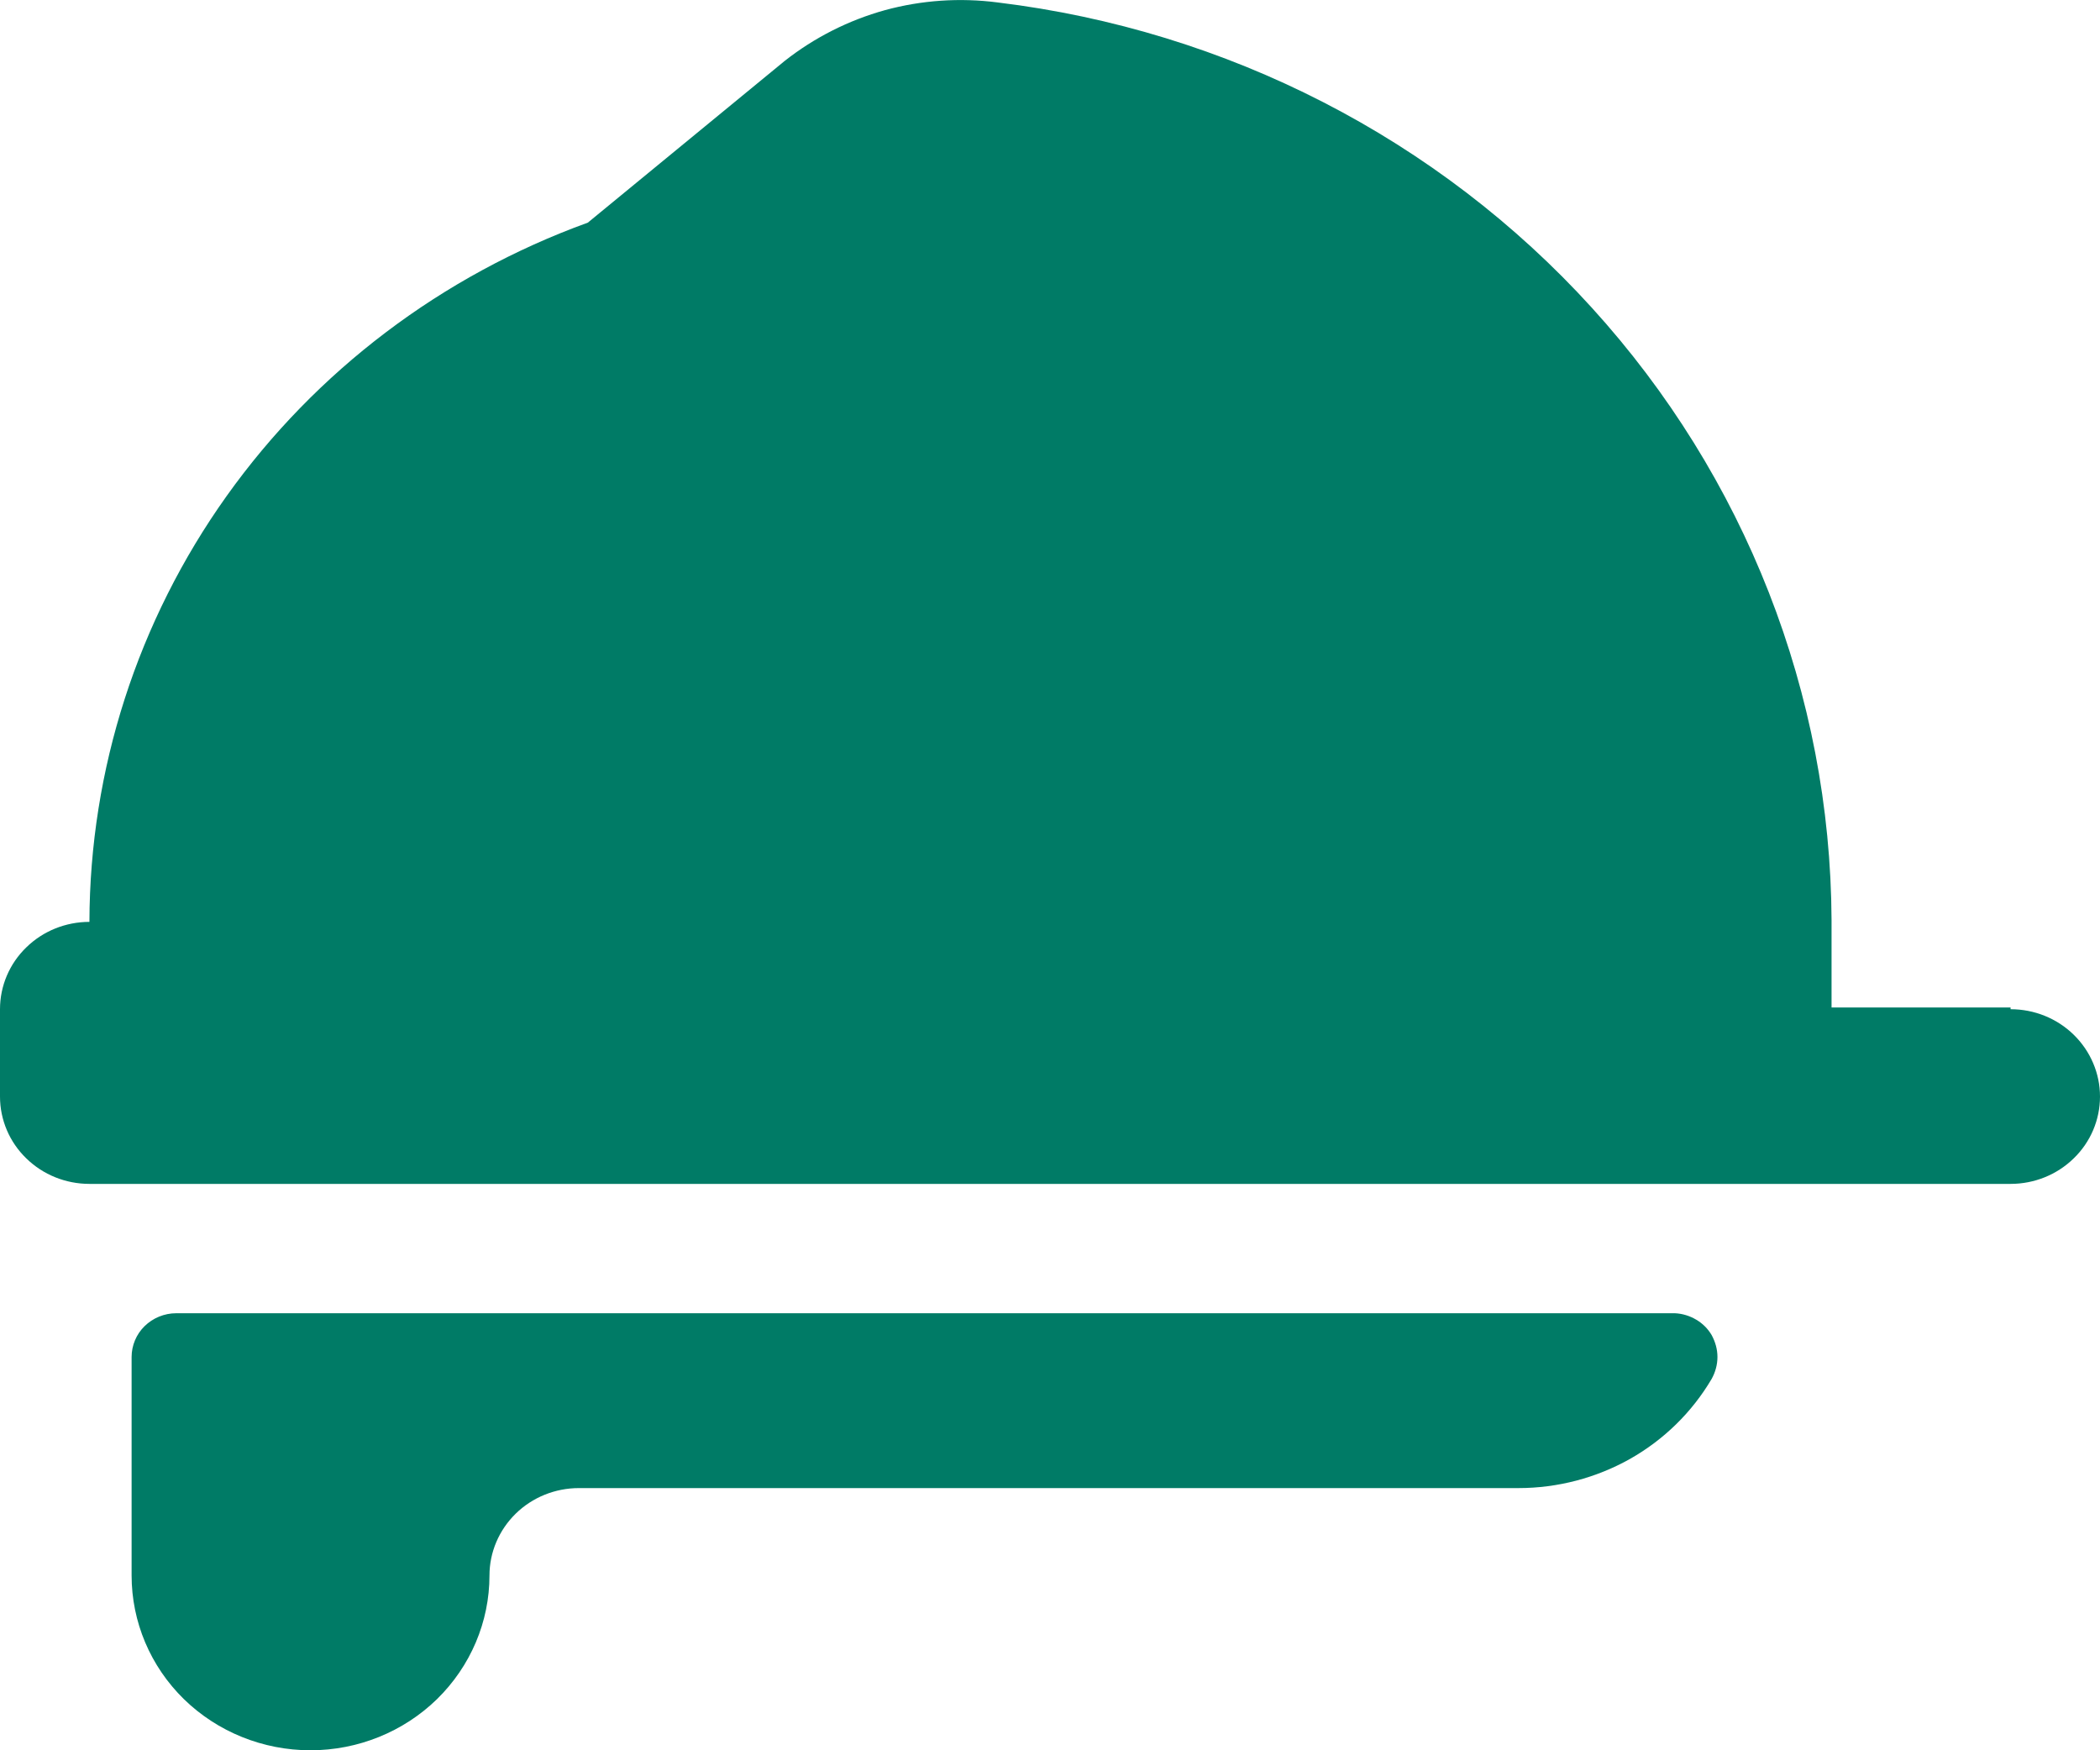 <svg width="12" height="10" viewBox="0 0 12 10" fill="none" xmlns="http://www.w3.org/2000/svg">
<path d="M1.007 7.503C0.939 7.503 0.874 7.53 0.826 7.577C0.779 7.623 0.752 7.687 0.752 7.753V9.001C0.752 9.266 0.859 9.52 1.051 9.708C1.243 9.895 1.503 10 1.774 10C2.045 10 2.305 9.895 2.497 9.708C2.689 9.52 2.797 9.266 2.797 9.001C2.797 8.869 2.851 8.742 2.947 8.648C3.042 8.555 3.172 8.502 3.308 8.502H8.677C8.901 8.502 9.121 8.444 9.315 8.335C9.509 8.225 9.669 8.068 9.781 7.878C9.802 7.84 9.814 7.797 9.814 7.753C9.814 7.709 9.802 7.667 9.781 7.628C9.76 7.592 9.729 7.561 9.693 7.54C9.656 7.518 9.614 7.505 9.571 7.503H1.007Z" fill="#007B66"/>
<path d="M11.489 5.756H10.466V5.257C10.46 3.966 9.973 2.722 9.096 1.758C8.219 0.793 7.012 0.173 5.701 0.014C5.485 -0.014 5.266 0.001 5.057 0.058C4.848 0.116 4.653 0.215 4.484 0.348L3.359 1.272C2.524 1.575 1.804 2.12 1.295 2.834C0.786 3.548 0.513 4.397 0.511 5.267C0.376 5.267 0.246 5.319 0.15 5.413C0.054 5.506 0 5.633 0 5.766V6.265C0 6.398 0.054 6.525 0.15 6.618C0.246 6.712 0.376 6.764 0.511 6.764H11.489C11.624 6.764 11.754 6.712 11.85 6.618C11.946 6.525 12 6.398 12 6.265C12 6.133 11.946 6.006 11.85 5.912C11.754 5.818 11.624 5.766 11.489 5.766V5.756Z" fill="#007B66"/>
</svg>
